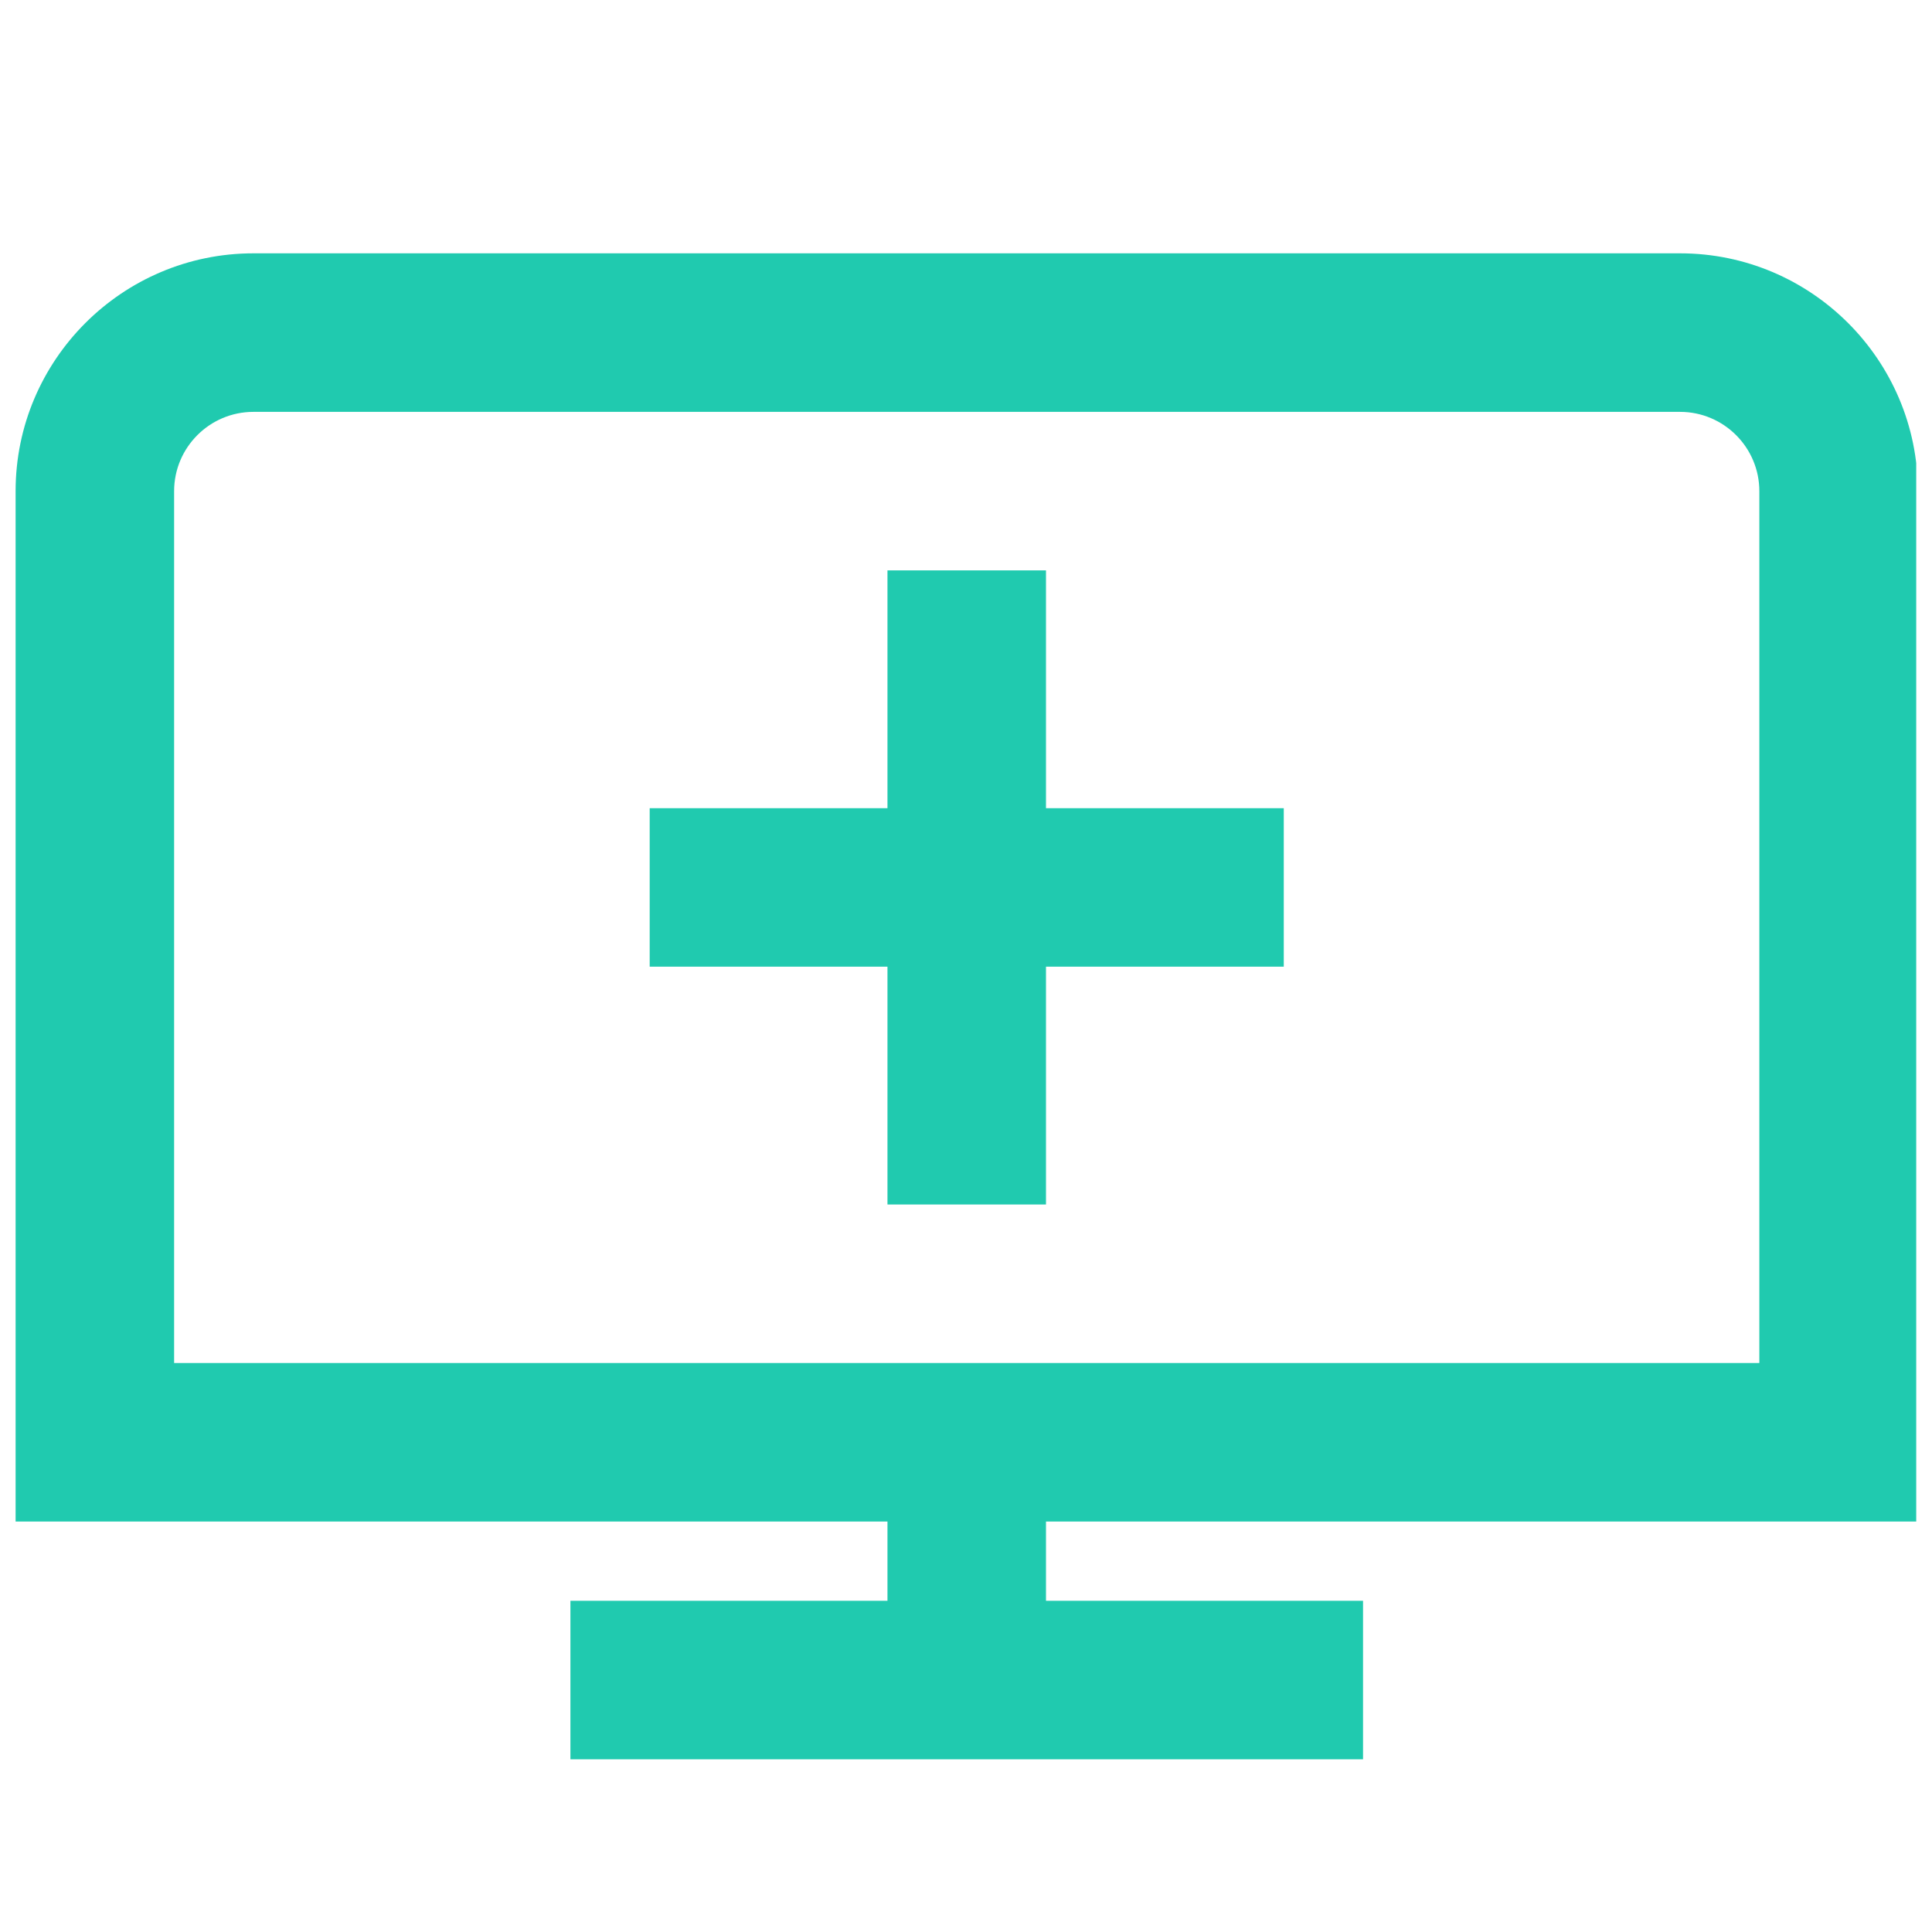 <svg width="65" height="65" viewBox="0 0 65 65" fill="none" xmlns="http://www.w3.org/2000/svg">
<g clip-path="url(#clip0_374_137)">
<path d="M64.525 51.19V16.523C64.525 12.113 60.935 8.523 56.525 8.523H8.525C4.114 8.523 0.525 12.113 0.525 16.523V51.19H29.858V53.857H19.191V59.19H45.858V53.857H35.191V51.19H64.525ZM5.858 16.523C5.858 15.054 7.055 13.857 8.525 13.857H56.525C57.994 13.857 59.191 15.054 59.191 16.523V45.857H5.858V16.523ZM35.191 27.19H43.191V32.523H35.191V40.523H29.858V32.523H21.858V27.19H29.858V19.19H35.191V27.19Z" fill="#20CAAF"/>
</g>
<defs>
<clipPath id="clip0_374_137">
<rect width="64" height="64" fill="white" transform="translate(0.469 0.523)"/>
</clipPath>
</defs>
</svg>
